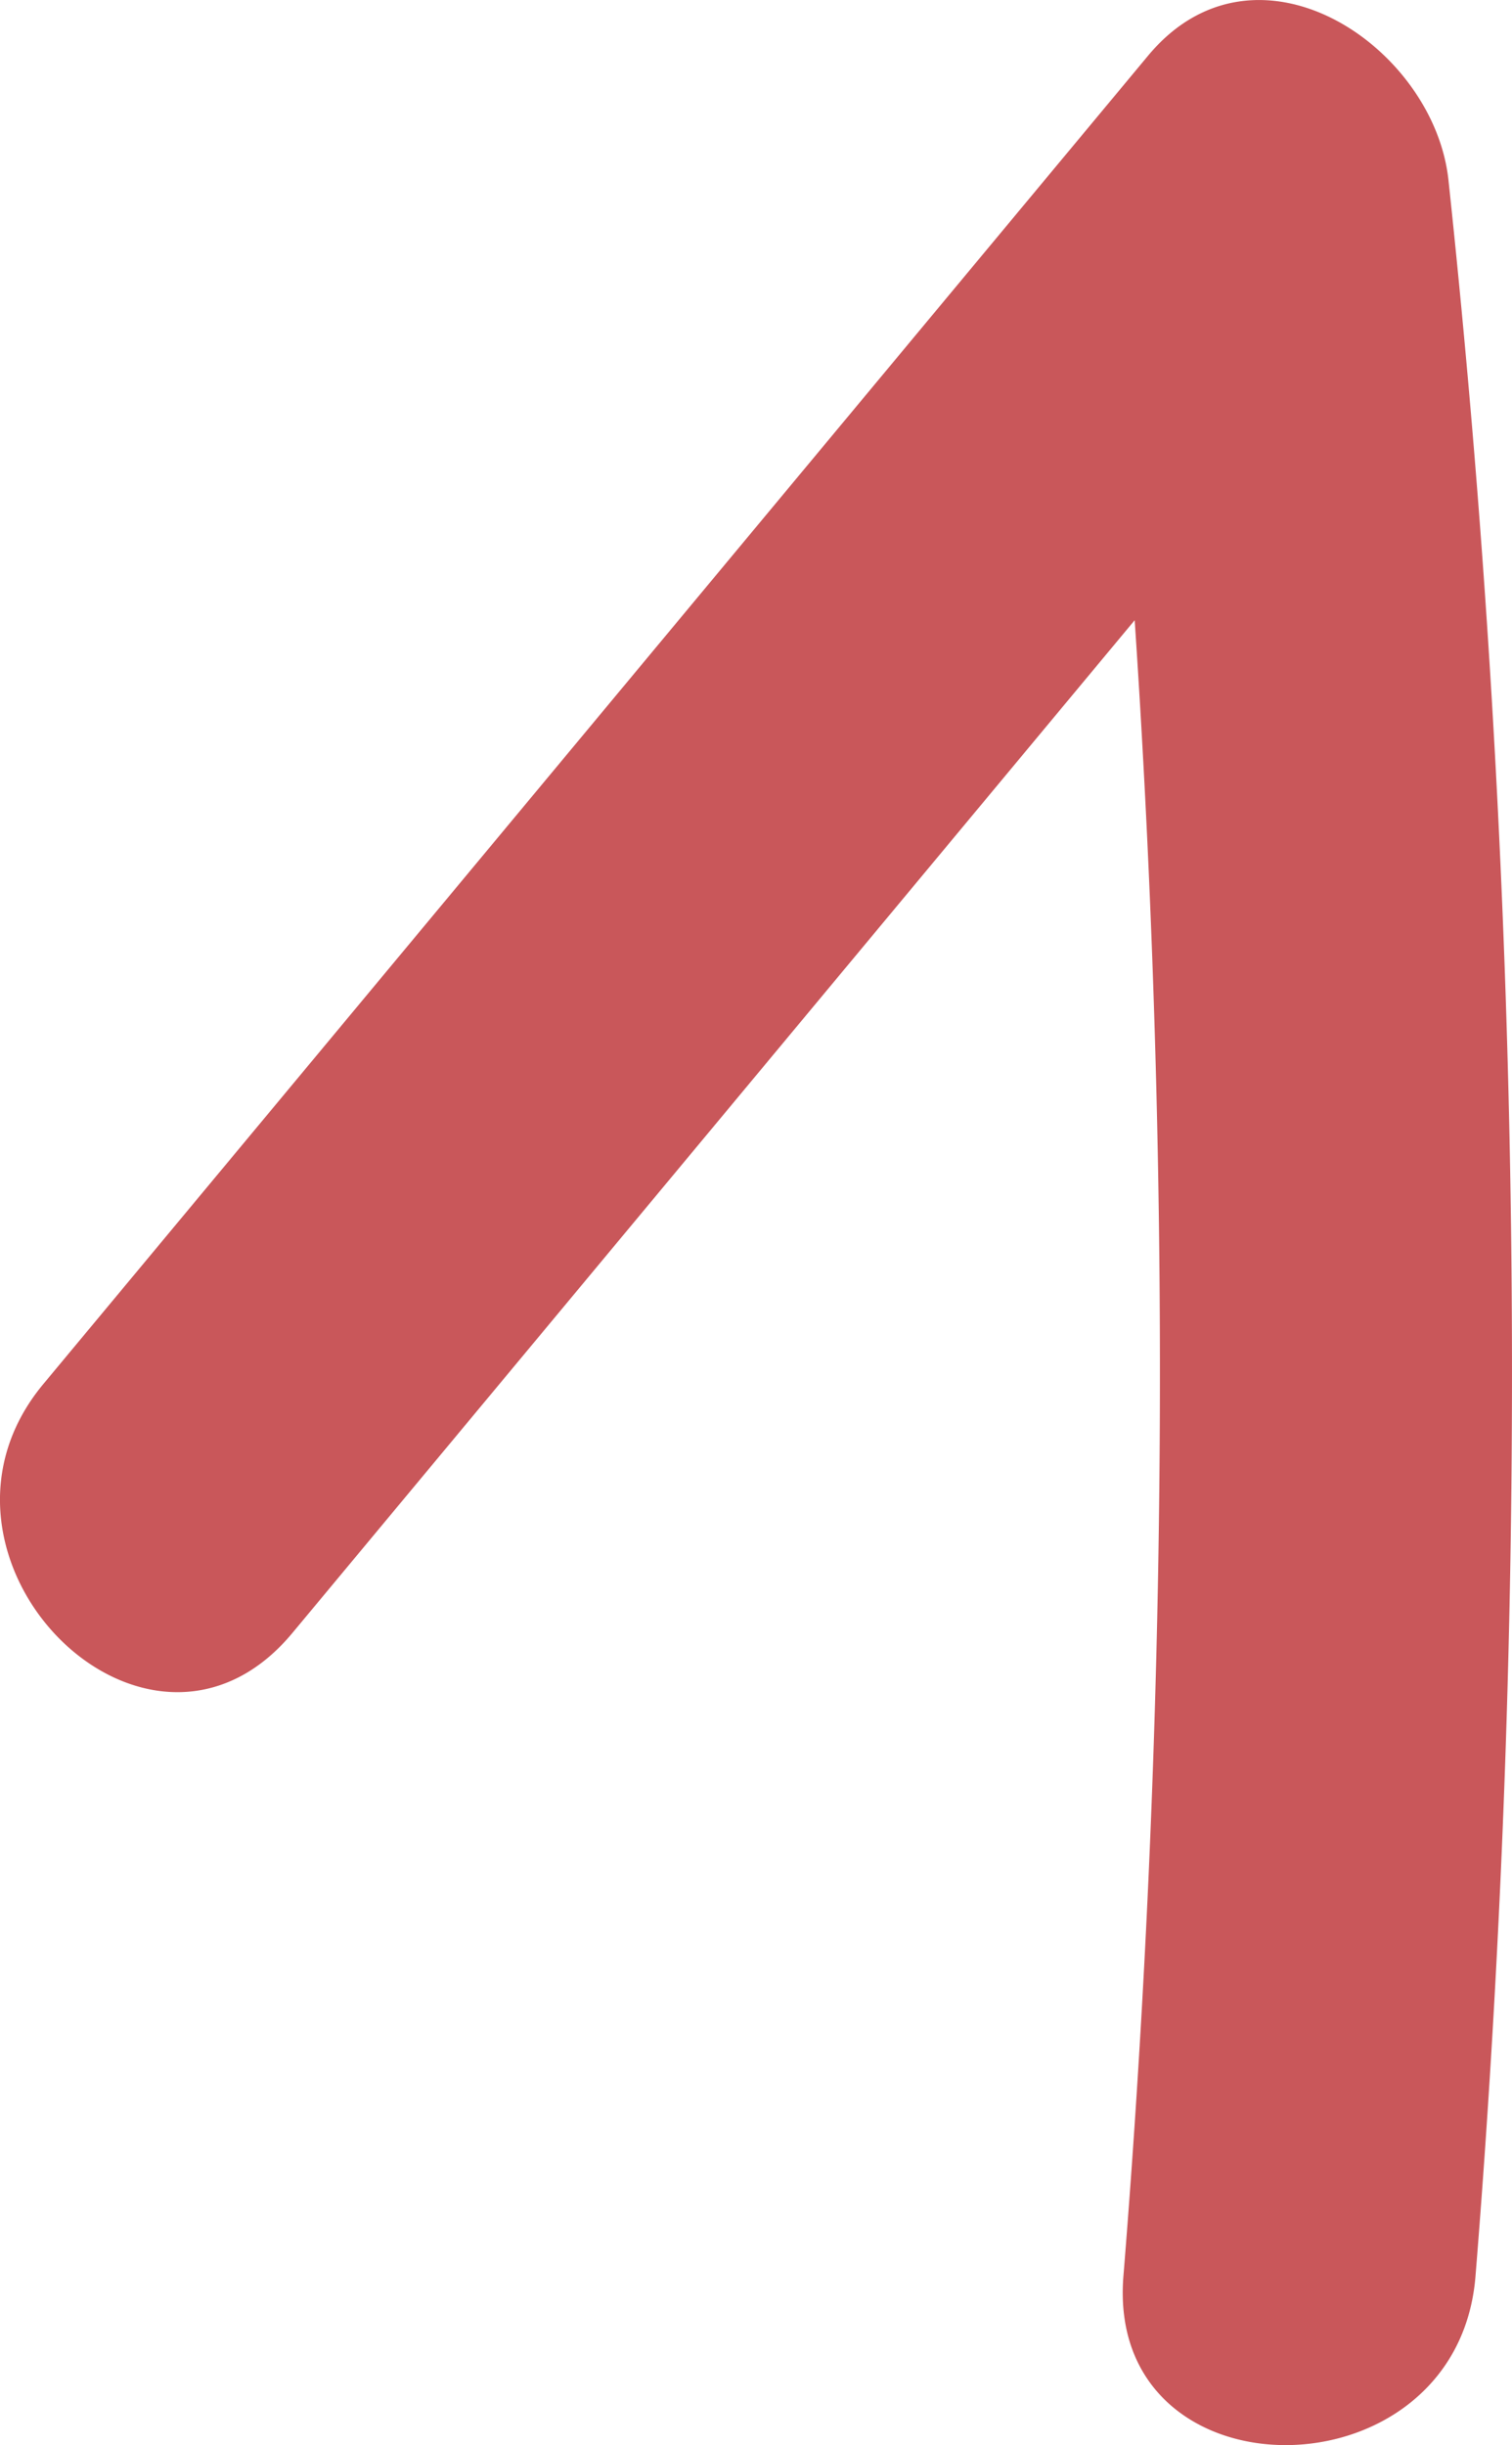 <svg xmlns="http://www.w3.org/2000/svg" width="37.109" height="60" viewBox="0 0 37.109 60"><defs><style>.a{fill:#c9575a;}</style></defs><path class="a" d="M-470.155,753.324l27.111-32.593-7.377-3.056a275.153,275.153,0,0,1,.663,51.431c-.446,5.542,8.2,5.513,8.641,0a275.153,275.153,0,0,0-.663-51.431c-.349-3.292-4.724-6.242-7.374-3.056l-27.111,32.593c-3.531,4.246,2.549,10.393,6.11,6.112Z" transform="translate(477.33 -713.251)"/></svg>